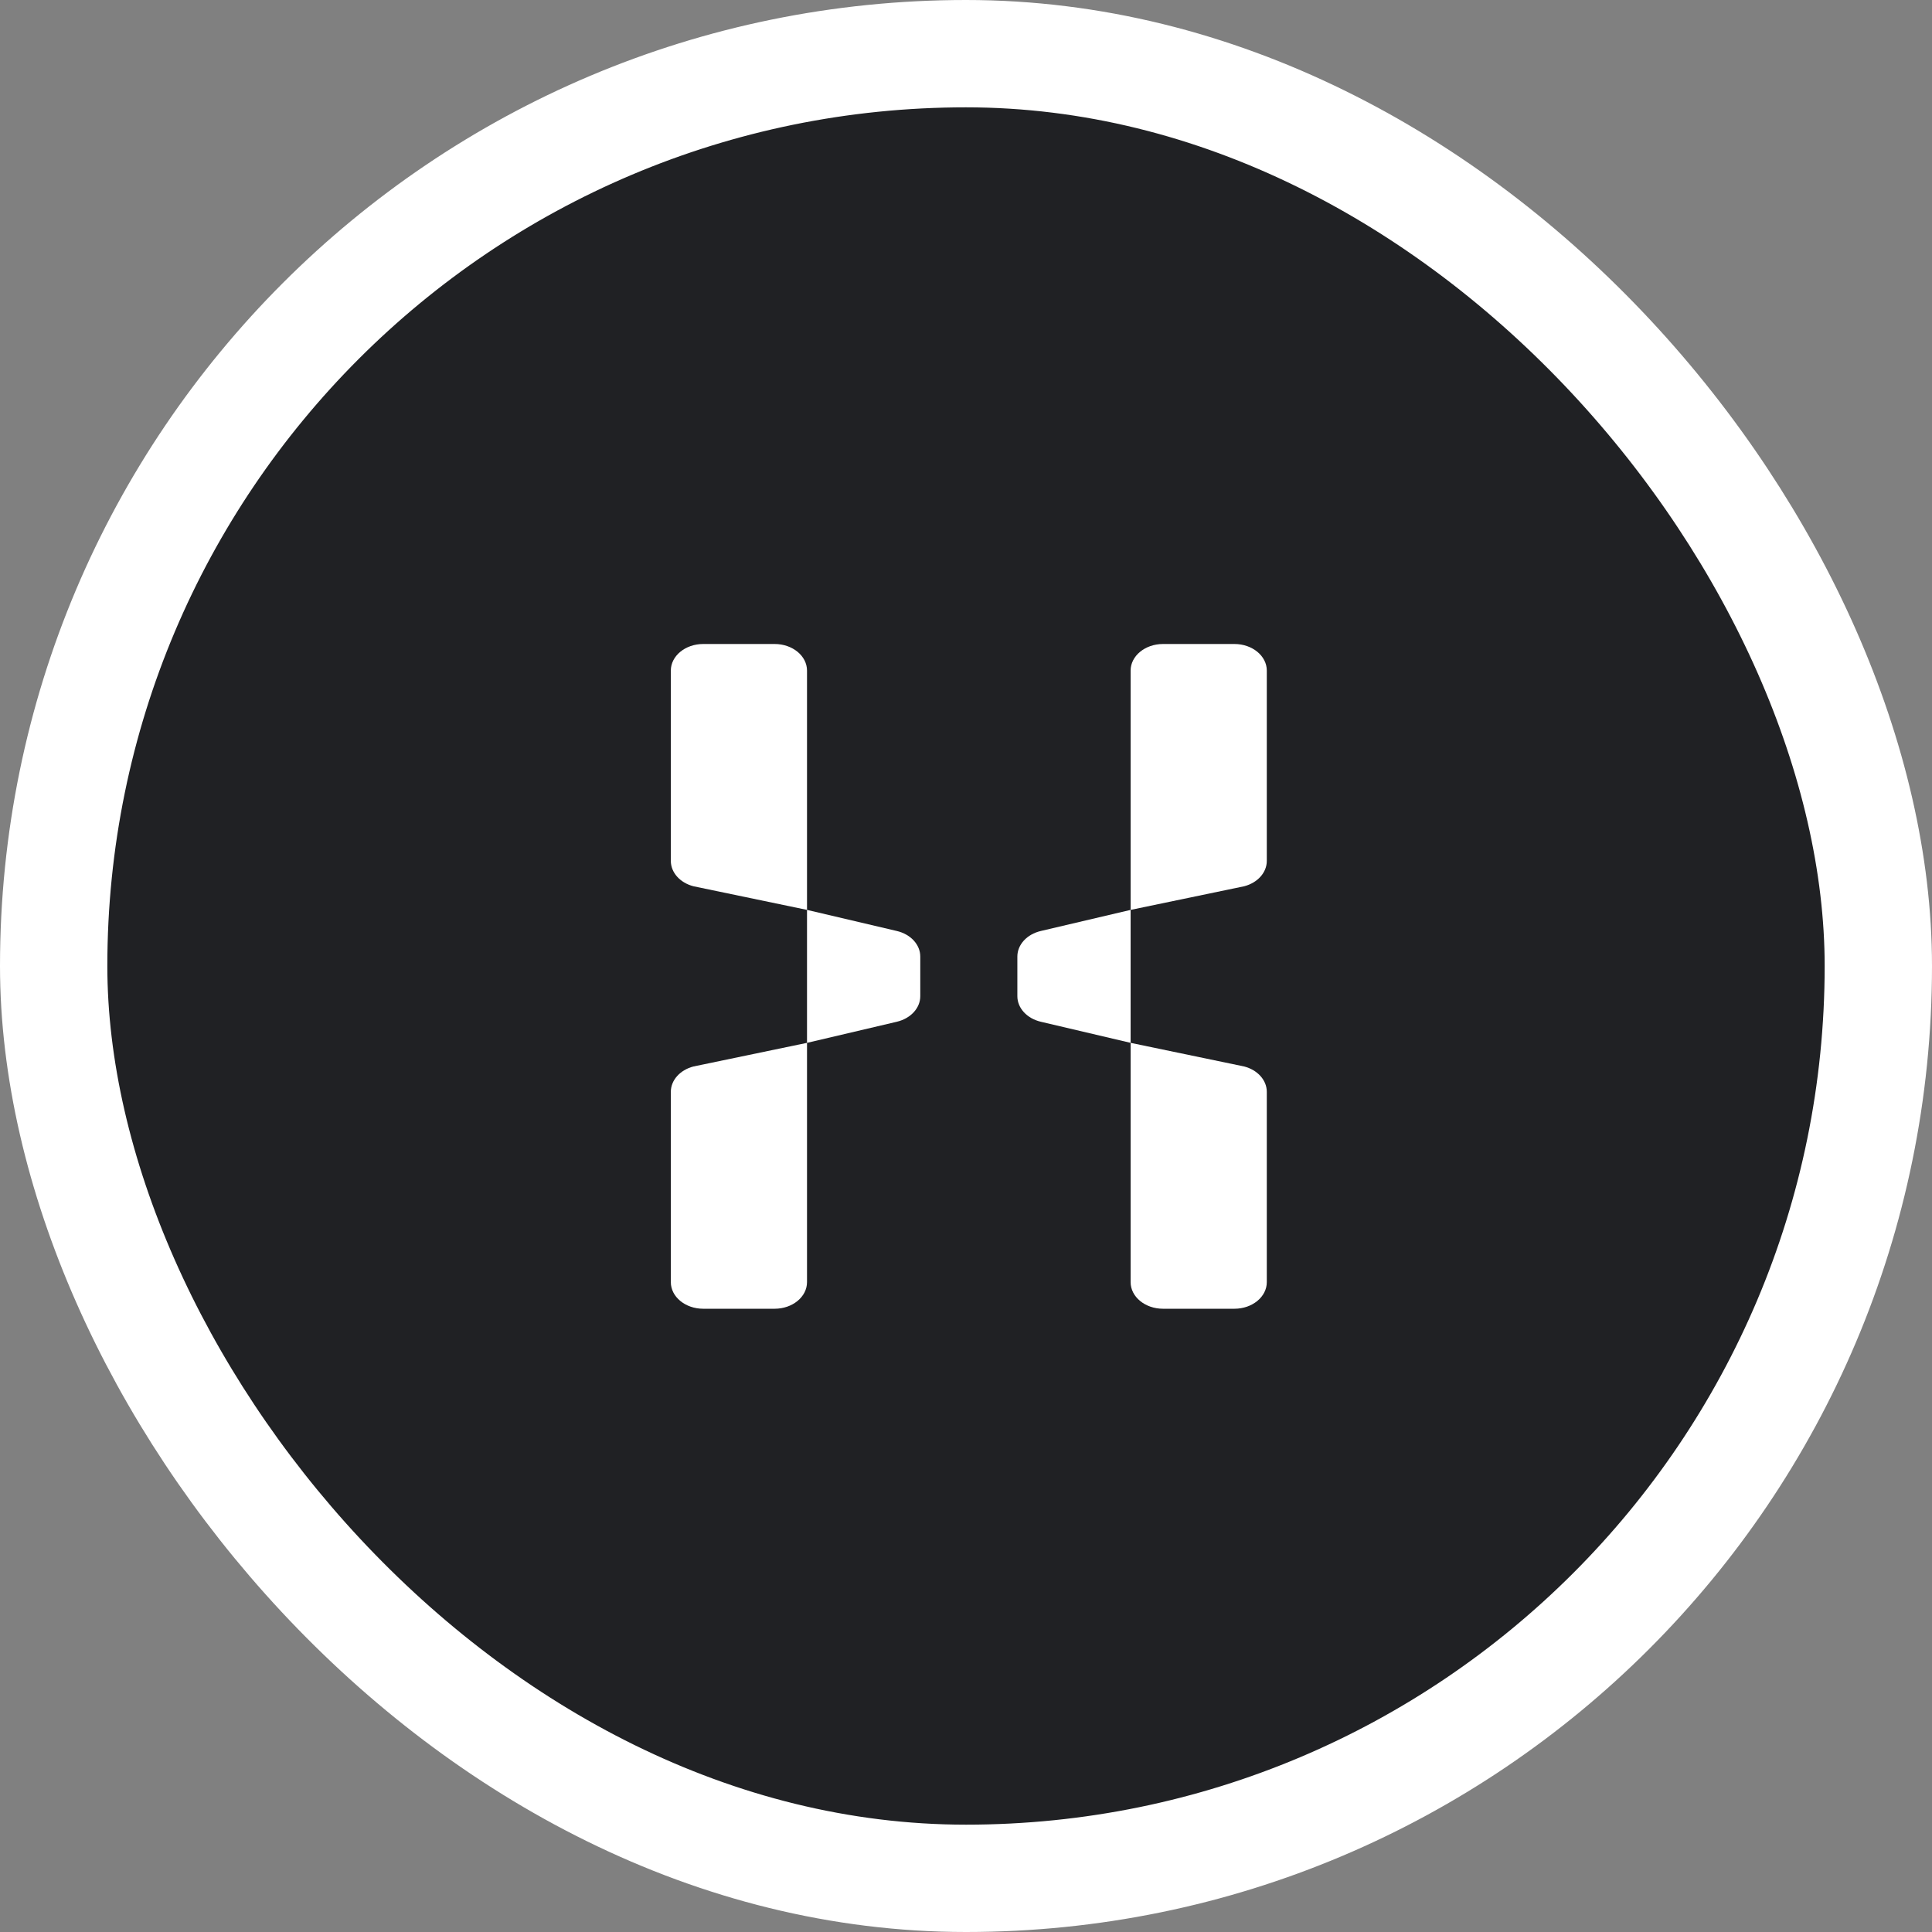 <svg width="72" height="72" viewBox="0 0 72 72" fill="none" xmlns="http://www.w3.org/2000/svg">
<rect x="0" y="0" width="72" height="72" fill="#808080" stroke="none"/>
<rect x="2" y="2" width="68" height="68" rx="34" fill="#202124" stroke="white" stroke-width="4"/>
<path fill-rule="evenodd" clip-rule="evenodd" d="M30.075 24.991C30.075 24.444 29.535 24 28.869 24H26.206C25.54 24 25 24.444 25 24.991V32.083C25 32.515 25.34 32.897 25.841 33.028L30.075 33.909V38.864L25.841 39.745C25.34 39.876 25 40.258 25 40.69C25 40.69 25 47.234 25 47.782C25 48.329 25.54 48.773 26.206 48.773H28.869C29.535 48.773 30.075 48.329 30.075 47.782V38.864L33.421 38.078C33.939 37.956 34.296 37.568 34.296 37.125V35.647C34.296 35.205 33.939 34.816 33.421 34.695L30.075 33.909V24.991ZM37.914 35.647C37.914 35.205 38.271 34.816 38.789 34.695L42.135 33.909V38.864L38.789 38.078C38.271 37.956 37.914 37.568 37.914 37.125V35.647ZM42.135 38.864L46.369 39.745C46.87 39.876 47.21 40.258 47.21 40.69V47.782C47.21 48.329 46.67 48.773 46.004 48.773H43.341C42.675 48.773 42.135 48.329 42.135 47.782V38.864ZM42.135 33.909V24.991C42.135 24.444 42.675 24 43.341 24H46.004C46.67 24 47.21 24.444 47.21 24.991V32.083C47.21 32.515 46.87 32.897 46.369 33.028L42.135 33.909Z" fill="white"/>
</svg>
